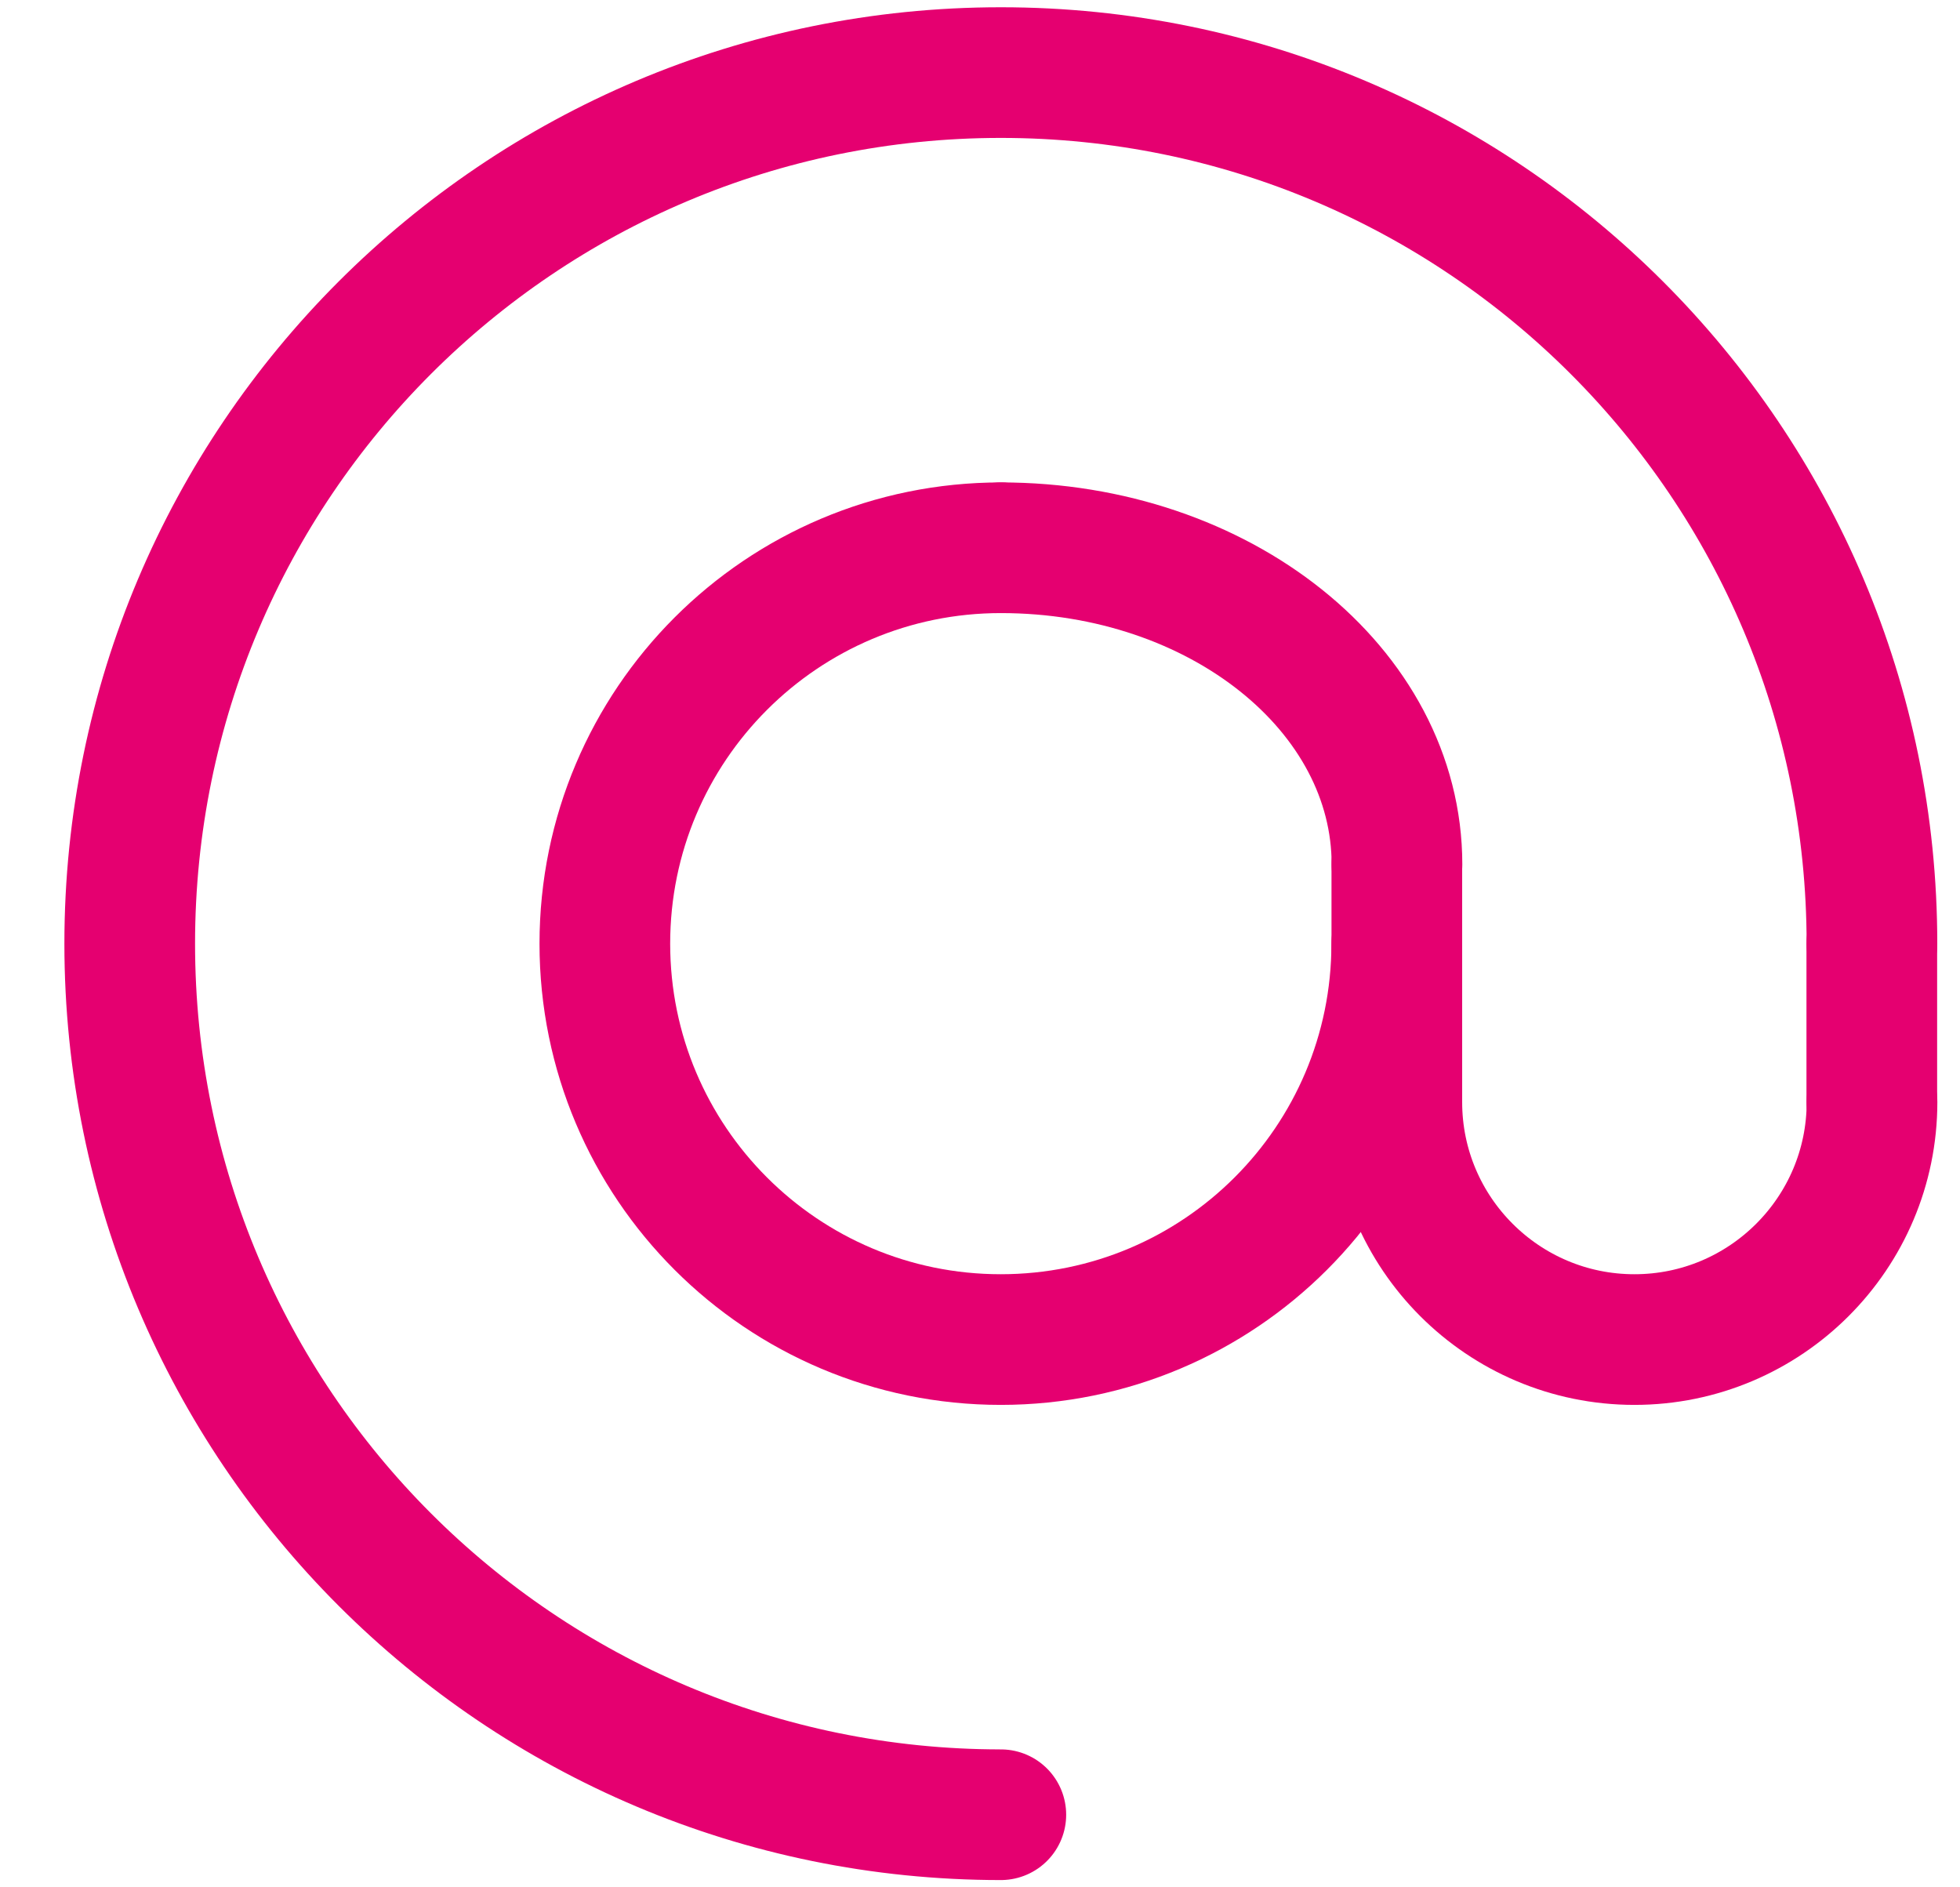 <svg width="27" height="26" viewBox="0 0 27 26" fill="none" xmlns="http://www.w3.org/2000/svg">
<g id="Group">
<path id="Vector" d="M13.787 25C7.159 25 1.787 19.628 1.787 13C1.787 6.372 7.159 1 13.787 1C20.415 1 25.787 6.372 25.787 13" stroke="#E50070" stroke-width="1.8" stroke-miterlimit="10" stroke-linecap="round" stroke-linejoin="round"/>
<path id="Vector_2" d="M25.788 15.182C25.788 16.988 24.321 18.454 22.515 18.454C20.708 18.454 19.242 16.988 19.242 15.182" stroke="#E50070" stroke-width="1.8" stroke-miterlimit="10" stroke-linecap="round" stroke-linejoin="round"/>
<path id="Vector_3" d="M19.241 13C19.241 16.013 16.799 18.454 13.786 18.454C10.773 18.454 8.332 16.013 8.332 13C8.332 9.987 10.773 7.546 13.786 7.546" stroke="#E50070" stroke-width="1.8" stroke-miterlimit="10" stroke-linecap="round" stroke-linejoin="round"/>
<path id="Vector_4" d="M19.242 11.909V15.182" stroke="#E50070" stroke-width="1.8" stroke-miterlimit="10" stroke-linecap="round" stroke-linejoin="round"/>
<path id="Vector_5" d="M25.785 13V15.182" stroke="#E50070" stroke-width="1.8" stroke-miterlimit="10" stroke-linecap="round" stroke-linejoin="round"/>
<path id="Vector_6" d="M19.244 11.909C19.244 9.498 16.804 7.546 13.789 7.546" stroke="#E50070" stroke-width="1.8" stroke-miterlimit="10" stroke-linecap="round" stroke-linejoin="round"/>
</g>
</svg>
